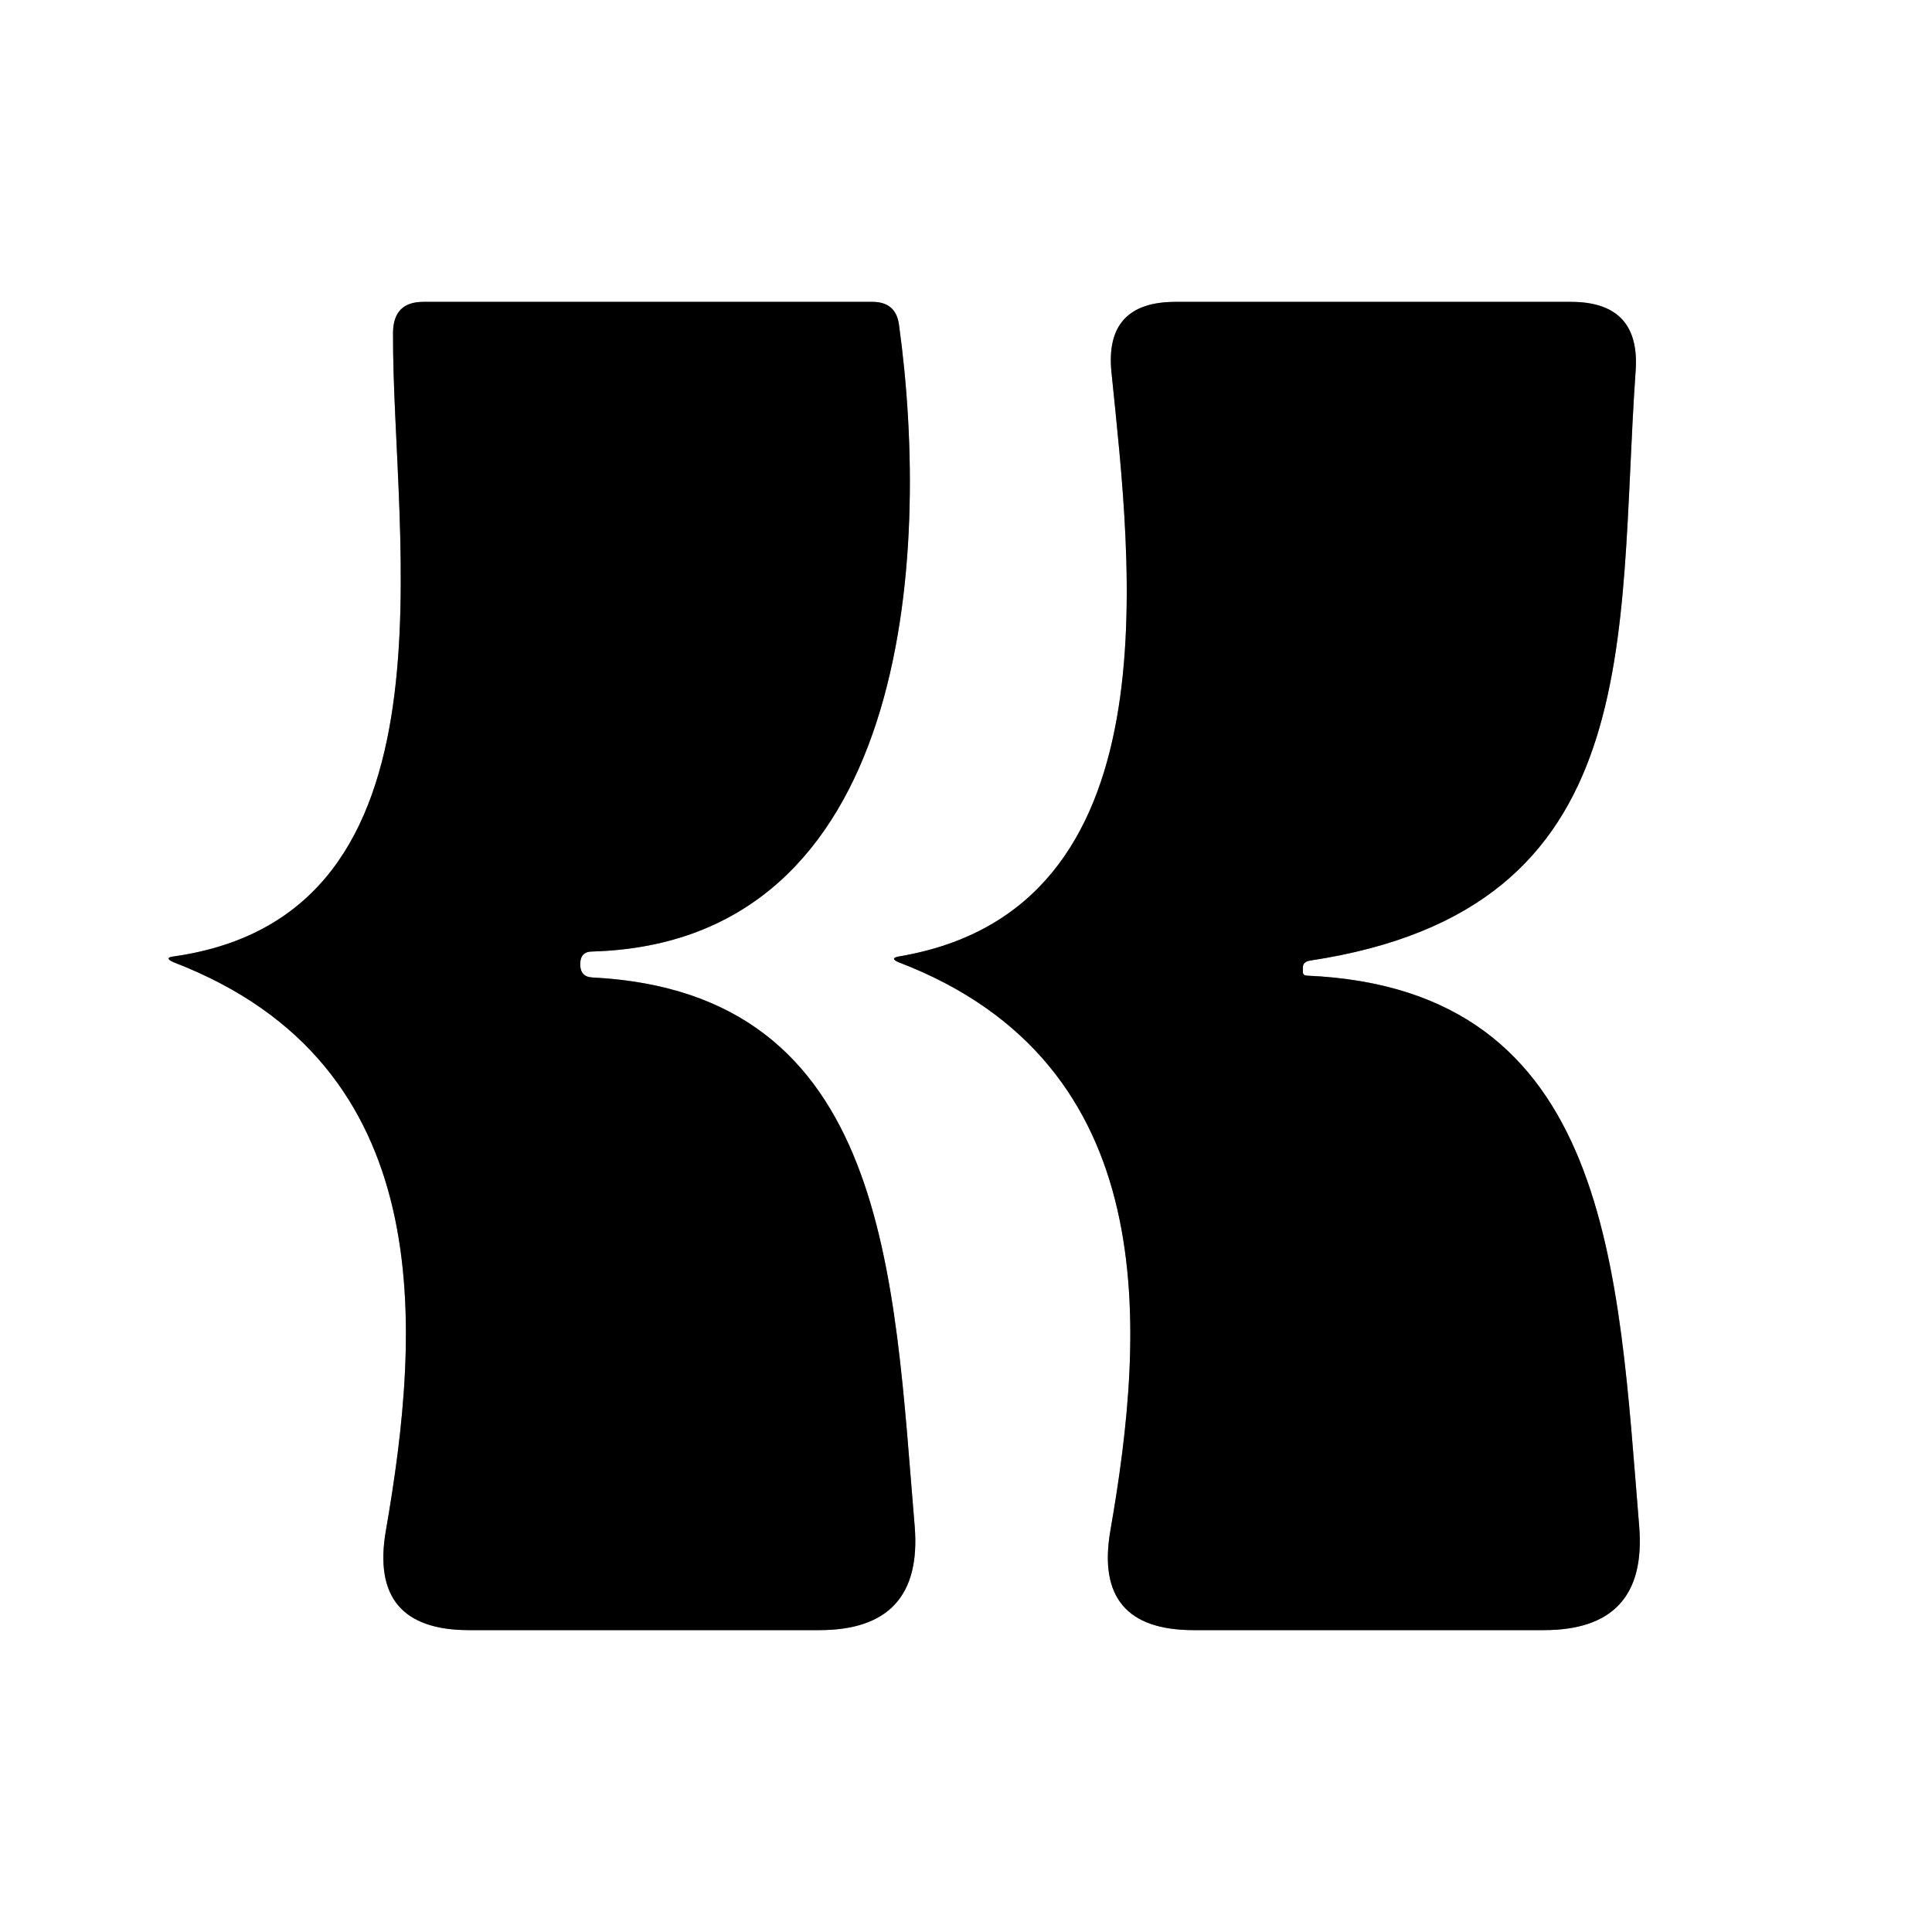 <?xml version="1.0" encoding="UTF-8" standalone="no"?>
<!DOCTYPE svg PUBLIC "-//W3C//DTD SVG 1.1//EN" "http://www.w3.org/Graphics/SVG/1.1/DTD/svg11.dtd">
<svg xmlns="http://www.w3.org/2000/svg" version="1.1" viewBox="0.00 0.00 32.00 32.00">
<rect x="0.00" y="0.00" width="32.00" height="32.00" fill="#333333" stroke="none"/>
<g stroke-width="2.00" fill="none" stroke-linecap="butt">
<path stroke="#808080" vector-effect="non-scaling-stroke" d="
  M 9.61 15.97
  Q 9.61 15.76 9.81 15.76
  C 15.07 15.61 15.42 9.21 14.89 5.38
  Q 14.84 5.00 14.45 5.00
  L 7.01 5.00
  Q 6.52 5.00 6.51 5.50
  C 6.49 8.93 7.73 15.14 2.89 15.84
  Q 2.70 15.86 2.88 15.94
  C 7.30 17.64 6.97 22.02 6.39 25.36
  Q 6.11 27.00 7.77 27.00
  L 13.57 27.00
  Q 15.29 27.00 15.15 25.28
  C 14.80 21.14 14.73 16.44 9.81 16.19
  Q 9.61 16.18 9.61 15.97
  L 9.61 15.97"
/>
<path stroke="#808080" vector-effect="non-scaling-stroke" d="
  M 21.58 16.11
  Q 21.58 16.08 21.58 16.04
  Q 21.57 15.93 21.70 15.91
  C 27.33 15.06 26.78 10.59 27.09 6.16
  Q 27.18 5.00 26.02 5.00
  L 19.47 5.00
  Q 18.29 5.00 18.41 6.17
  C 18.73 9.35 19.49 15.06 14.90 15.84
  Q 14.72 15.87 14.89 15.94
  C 19.29 17.63 18.97 22.03 18.39 25.36
  Q 18.11 27.00 19.77 27.00
  L 25.57 27.00
  Q 27.29 27.00 27.15 25.28
  C 26.80 21.06 26.70 16.38 21.65 16.16
  Q 21.59 16.16 21.58 16.11"
/>
</g>
<path fill="#ffffff" d="
  M 0.00 0.00
  L 32.00 0.00
  L 32.00 32.00
  L 0.00 32.00
  L 0.00 0.00
  Z
  M 9.61 15.97
  Q 9.61 15.76 9.81 15.76
  C 15.07 15.61 15.42 9.21 14.89 5.38
  Q 14.84 5.00 14.45 5.00
  L 7.01 5.00
  Q 6.52 5.00 6.51 5.50
  C 6.49 8.93 7.73 15.14 2.89 15.84
  Q 2.70 15.86 2.88 15.94
  C 7.30 17.64 6.97 22.02 6.39 25.36
  Q 6.11 27.00 7.77 27.00
  L 13.57 27.00
  Q 15.29 27.00 15.15 25.28
  C 14.80 21.14 14.73 16.44 9.81 16.19
  Q 9.61 16.18 9.61 15.97
  L 9.61 15.97
  Z
  M 21.58 16.11
  Q 21.58 16.08 21.58 16.04
  Q 21.57 15.93 21.70 15.91
  C 27.33 15.06 26.78 10.59 27.09 6.16
  Q 27.18 5.00 26.02 5.00
  L 19.47 5.00
  Q 18.29 5.00 18.41 6.17
  C 18.73 9.35 19.49 15.06 14.90 15.84
  Q 14.72 15.87 14.89 15.94
  C 19.29 17.63 18.97 22.03 18.39 25.36
  Q 18.11 27.00 19.77 27.00
  L 25.57 27.00
  Q 27.29 27.00 27.15 25.28
  C 26.80 21.06 26.70 16.38 21.65 16.16
  Q 21.59 16.16 21.58 16.11
  Z"
/>
<path fill="#000000" d="
  M 9.81 16.19
  C 14.73 16.44 14.80 21.14 15.15 25.28
  Q 15.29 27.00 13.57 27.00
  L 7.77 27.00
  Q 6.11 27.00 6.39 25.36
  C 6.97 22.02 7.30 17.64 2.88 15.94
  Q 2.70 15.86 2.89 15.84
  C 7.73 15.14 6.49 8.93 6.51 5.50
  Q 6.52 5.00 7.01 5.00
  L 14.45 5.00
  Q 14.84 5.00 14.89 5.38
  C 15.42 9.21 15.07 15.61 9.81 15.76
  Q 9.61 15.76 9.61 15.97
  L 9.61 15.97
  Q 9.61 16.18 9.81 16.19
  Z"
/>
<path fill="#000000" d="
  M 21.65 16.16
  C 26.70 16.38 26.80 21.06 27.15 25.28
  Q 27.29 27.00 25.57 27.00
  L 19.77 27.00
  Q 18.11 27.00 18.39 25.36
  C 18.97 22.03 19.29 17.63 14.89 15.94
  Q 14.72 15.87 14.90 15.84
  C 19.49 15.06 18.73 9.35 18.41 6.17
  Q 18.29 5.00 19.47 5.00
  L 26.02 5.00
  Q 27.18 5.00 27.09 6.16
  C 26.78 10.59 27.33 15.06 21.70 15.91
  Q 21.57 15.93 21.58 16.04
  Q 21.58 16.08 21.58 16.11
  Q 21.59 16.16 21.65 16.16
  Z"
/>
</svg>
